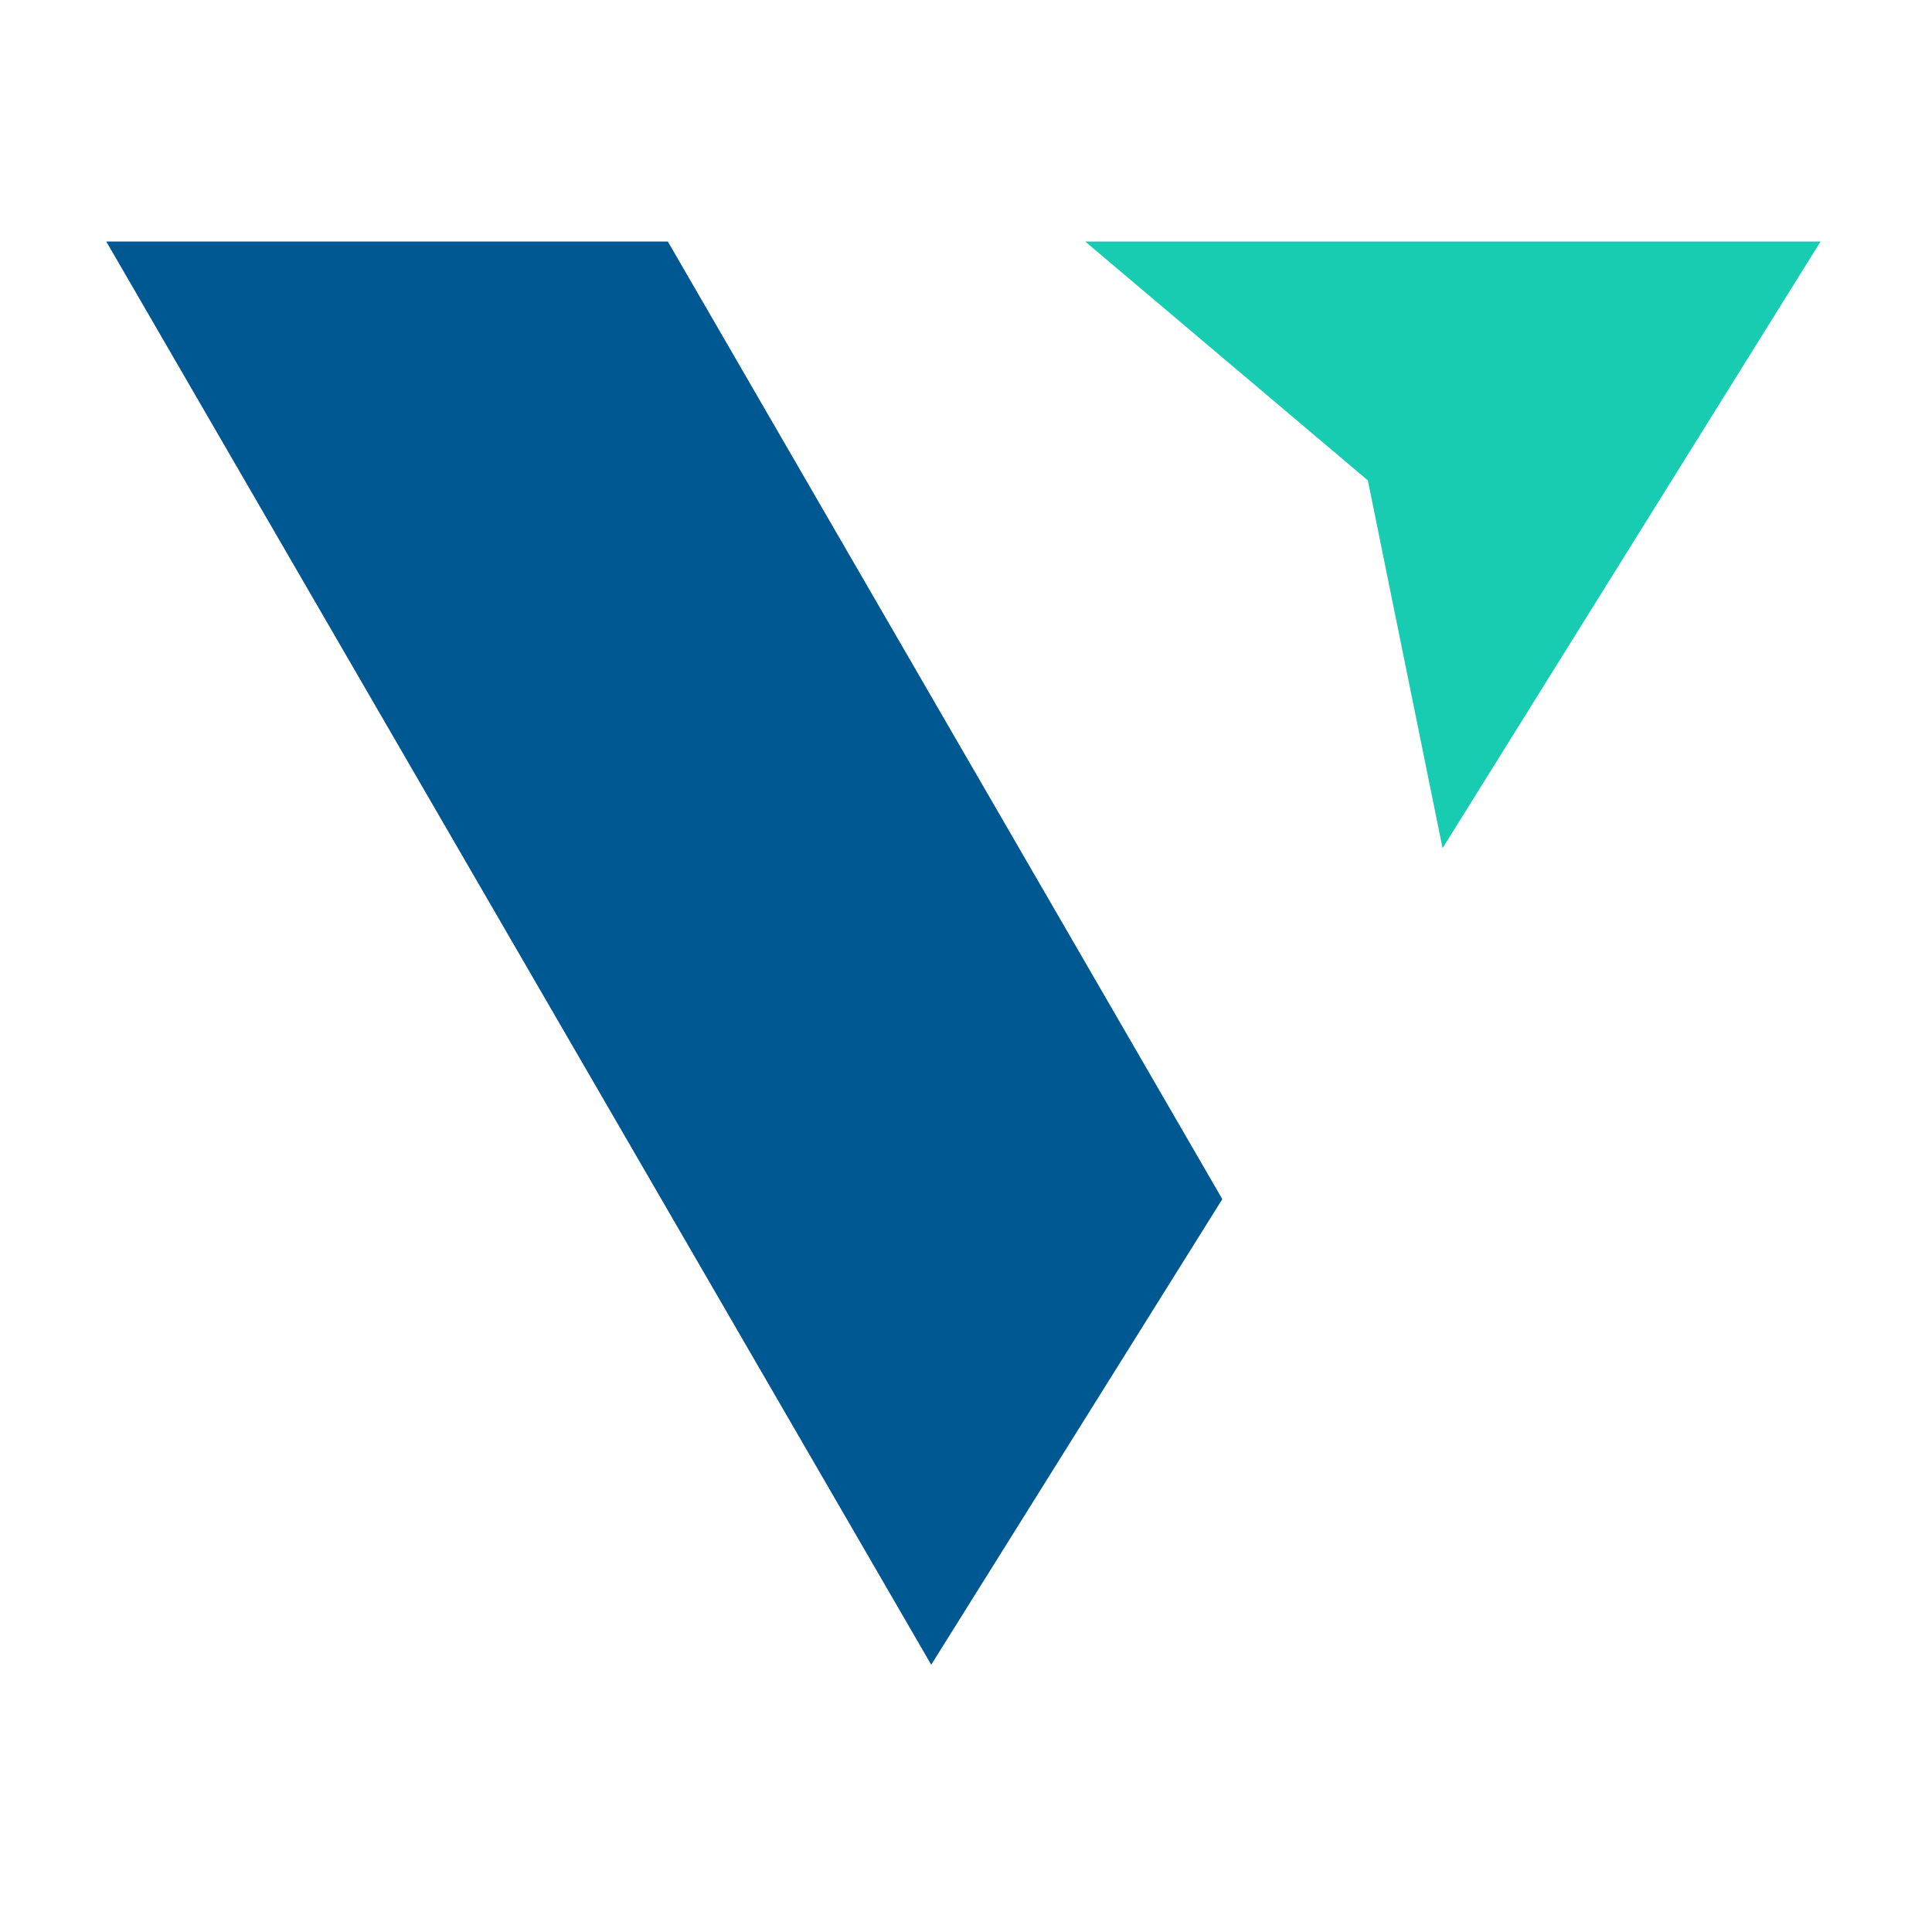 <?xml version="1.0" encoding="utf-8"?>
<!-- Generator: Adobe Illustrator 27.0.0, SVG Export Plug-In . SVG Version: 6.00 Build 0)  -->
<svg version="1.1" id="Layer_1" xmlns="http://www.w3.org/2000/svg" xmlns:xlink="http://www.w3.org/1999/xlink" x="0px" y="0px"
	 viewBox="0 0 300 300" style="enable-background:new 0 0 300 300;" xml:space="preserve">
<style type="text/css">
	.st0{fill:#005893;}
	.st1{fill:#18CCB2;}
</style>
<g>
	<g>
		<path id="Path_770" class="st0" d="M189.8,186.2l-45.2,72.3L16.5,37.5h87.2L189.8,186.2z"/>
		<path id="Path_771" class="st1" d="M168.5,37.5h114.2l-58.7,94.2l-11.6-57.1L168.5,37.5z"/>
	</g>
</g>
</svg>
